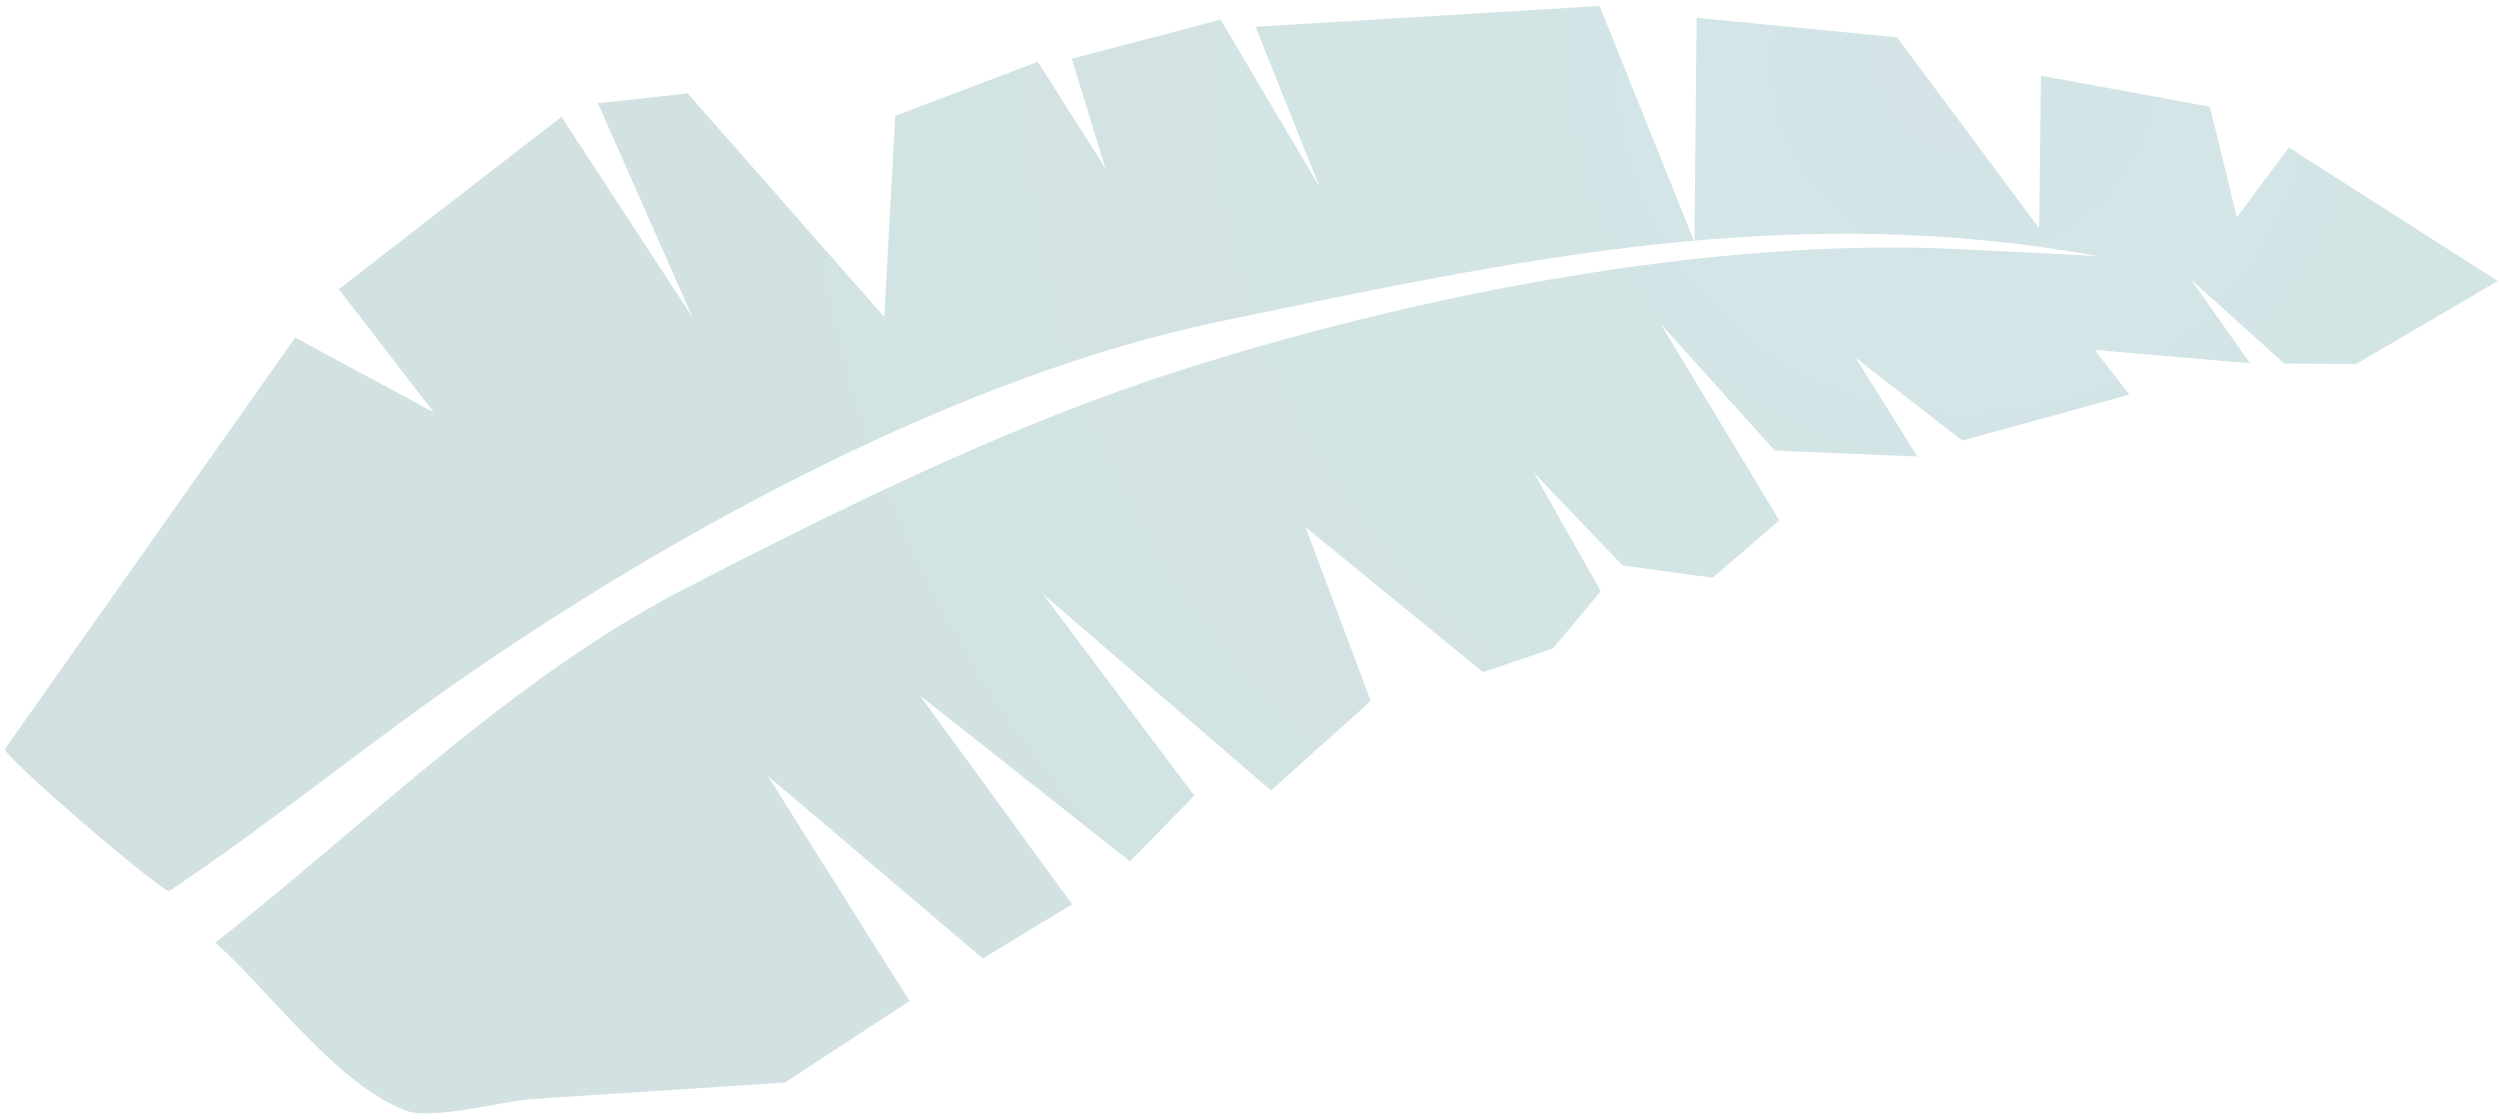 <?xml version="1.0" encoding="UTF-8"?> <svg xmlns="http://www.w3.org/2000/svg" width="362" height="162" viewBox="0 0 362 162" fill="none"><path fill-rule="evenodd" clip-rule="evenodd" d="M0.721 108.436C0.729 108.428 42.747 48.883 42.747 48.883L62.814 59.711L49.063 41.871L81.298 16.906L100.261 45.927L86.579 14.945L99.588 13.522L128.036 45.898L129.64 16.763L150.269 8.948L160.088 24.418L155.188 8.51L176.749 2.843L191.077 27.084L181.807 3.873L231.629 0.866L245.361 35.071L245.67 2.577L274.688 5.411L295.272 33.048L295.522 10.962L319.984 15.447L323.898 31.457L331.428 21.36L361.674 40.687L341.178 52.7L330.757 52.646L317.264 40.484L325.795 52.598L303.303 50.663L308.342 57.144L284.144 63.789L268.682 51.801L277.651 66.109L256.99 65.245L240.468 46.909L257.652 75.351L247.98 83.66L234.923 81.867L222.058 68.399L231.789 85.611L224.846 93.92L214.732 97.318L189.044 76.332L198.487 101.506L184.033 114.459L150.973 85.964L172.939 115.206L163.625 124.724L133.199 100.701L155.251 130.934L142.319 138.789L111.179 112.355L131.71 144.95L113.668 156.743C101.389 157.577 89.063 158.32 76.777 159.174C72.575 159.468 62.571 162.231 58.78 160.813C48.843 157.104 39.143 143.577 31.189 136.497C53.395 119.064 74.122 98.129 99.411 85.114C121.9 73.538 145.615 61.814 169.714 54.011C203.842 42.95 247.558 34.265 283.714 36.085C290.401 36.422 297.33 36.714 303.821 37.1C259.361 28.968 219.868 37.533 176.447 46.591C139.106 54.379 98.391 76.51 67.278 97.993C52.766 108.014 39.13 119.278 24.451 129.053C21.747 127.808 0.153 109.241 0.721 108.436Z" fill="url(#paint0_radial_203_3610)" fill-opacity="0.2"></path><defs><radialGradient id="paint0_radial_203_3610" cx="0" cy="0" r="1" gradientUnits="userSpaceOnUse" gradientTransform="translate(284.827 11.573) rotate(65.433) scale(404.581 404.934)"><stop stop-color="#237182"></stop><stop offset="0.08" stop-color="#237C82"></stop><stop offset="1" stop-color="#1A5C5C"></stop></radialGradient></defs></svg> 